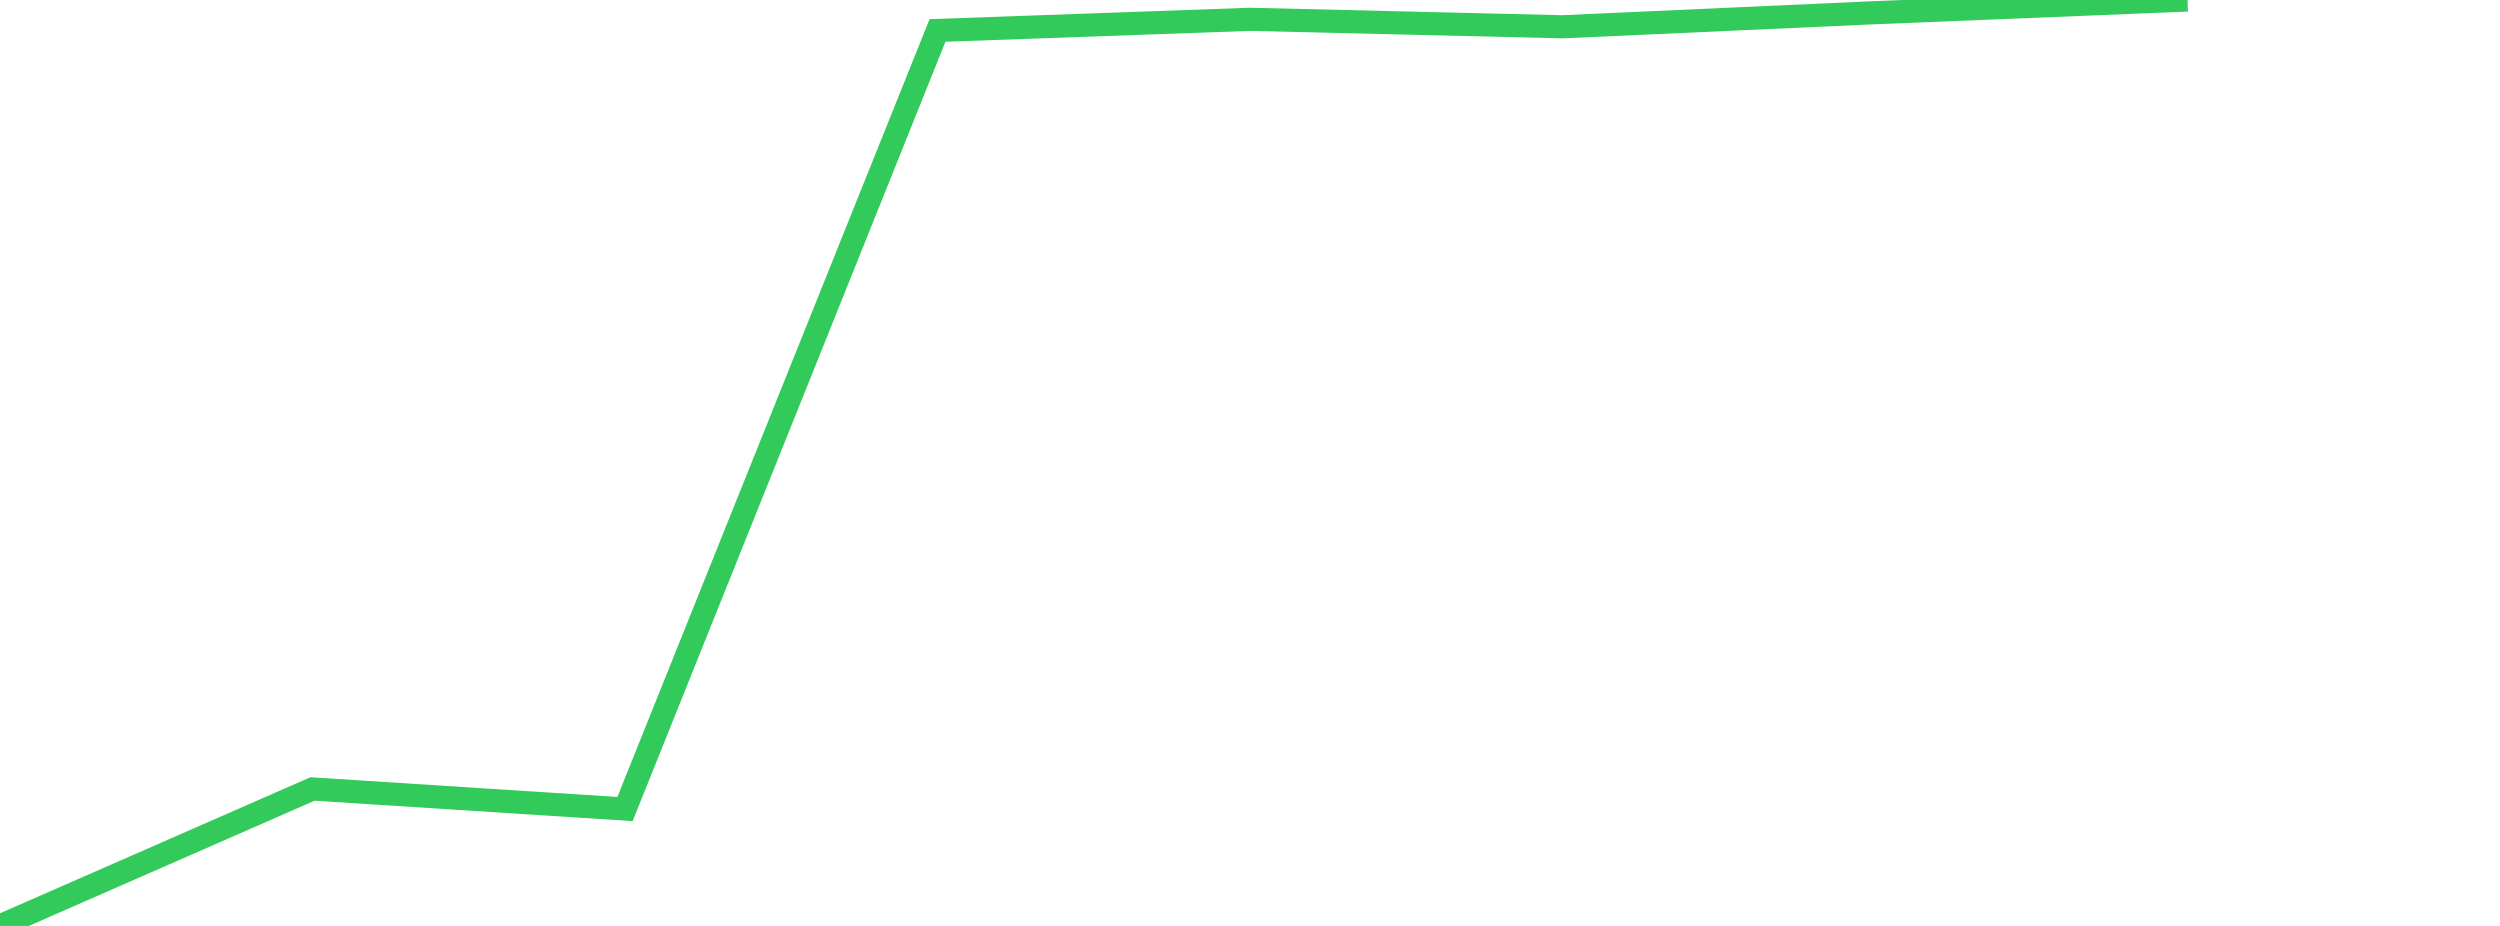 <?xml version="1.0" standalone="no"?><!DOCTYPE svg PUBLIC "-//W3C//DTD SVG 1.1//EN" "http://www.w3.org/Graphics/SVG/1.1/DTD/svg11.dtd"><svg width="135" height="50" viewBox="0 0 135 50" preserveAspectRatio="none" xmlns="http://www.w3.org/2000/svg" xmlns:xlink="http://www.w3.org/1999/xlink"><polyline points="0,50 16.875,42.604 33.75,43.688 50.625,1.644 67.5,1.043 84.375,1.446 101.25,0.685 118.125,0" fill="none" stroke="#32ca5b" stroke-width="1.25"/></svg>